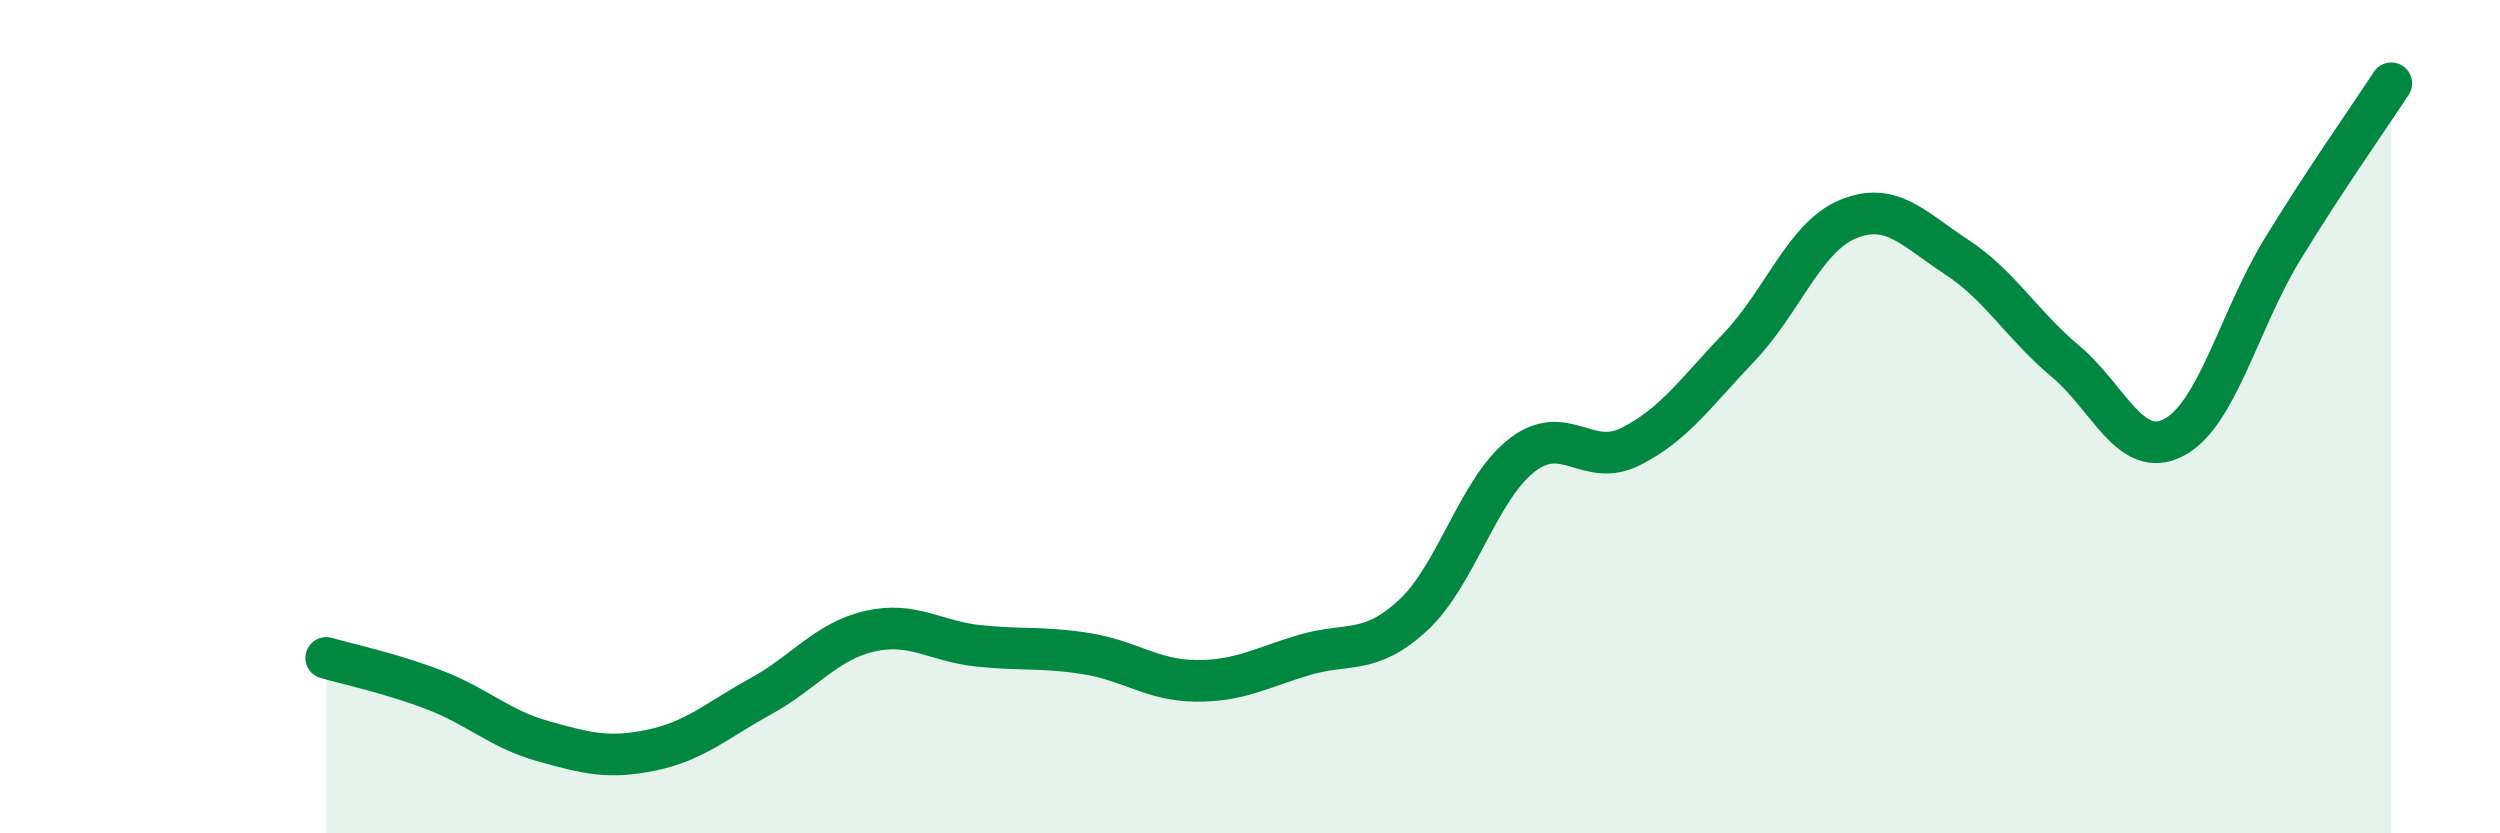 
    <svg width="60" height="20" viewBox="0 0 60 20" xmlns="http://www.w3.org/2000/svg">
      <path
        d="M 7.83,15.79 C 8.35,15.94 9.39,16.16 10.43,16.56 C 11.47,16.96 12,17.5 13.04,17.79 C 14.08,18.08 14.61,18.22 15.65,18 C 16.69,17.78 17.22,17.28 18.26,16.71 C 19.3,16.14 19.83,15.39 20.87,15.15 C 21.91,14.91 22.44,15.39 23.48,15.5 C 24.52,15.61 25.05,15.52 26.09,15.69 C 27.13,15.86 27.66,16.33 28.7,16.34 C 29.74,16.35 30.26,16.03 31.3,15.72 C 32.34,15.41 32.87,15.73 33.91,14.77 C 34.95,13.81 35.48,11.74 36.52,10.93 C 37.56,10.12 38.09,11.24 39.13,10.72 C 40.17,10.2 40.7,9.42 41.74,8.33 C 42.78,7.24 43.31,5.69 44.35,5.26 C 45.39,4.83 45.92,5.49 46.96,6.17 C 48,6.85 48.53,7.8 49.57,8.67 C 50.61,9.54 51.13,11.04 52.17,10.5 C 53.21,9.96 53.74,7.68 54.78,5.98 C 55.82,4.28 56.87,2.8 57.39,2L57.39 20L7.83 20Z"
        fill="#008740"
        opacity="0.1"
        stroke-linecap="round"
        stroke-linejoin="round"
      />
      <path
        d="M 7.83,15.79 C 8.35,15.94 9.39,16.16 10.43,16.56 C 11.47,16.96 12,17.5 13.04,17.79 C 14.08,18.08 14.61,18.22 15.65,18 C 16.69,17.78 17.22,17.28 18.26,16.71 C 19.3,16.14 19.83,15.39 20.87,15.15 C 21.91,14.91 22.44,15.39 23.48,15.5 C 24.52,15.61 25.05,15.52 26.09,15.69 C 27.13,15.86 27.66,16.33 28.7,16.34 C 29.74,16.35 30.26,16.03 31.3,15.72 C 32.34,15.41 32.87,15.73 33.91,14.77 C 34.95,13.81 35.48,11.74 36.52,10.93 C 37.56,10.12 38.09,11.24 39.13,10.72 C 40.17,10.2 40.7,9.42 41.74,8.33 C 42.78,7.24 43.31,5.69 44.35,5.26 C 45.39,4.83 45.92,5.49 46.96,6.17 C 48,6.85 48.53,7.8 49.57,8.67 C 50.61,9.54 51.13,11.04 52.17,10.5 C 53.21,9.96 53.74,7.68 54.78,5.98 C 55.82,4.28 56.87,2.8 57.39,2"
        stroke="#008740"
        stroke-width="1"
        fill="none"
        stroke-linecap="round"
        stroke-linejoin="round"
      />
    </svg>
  